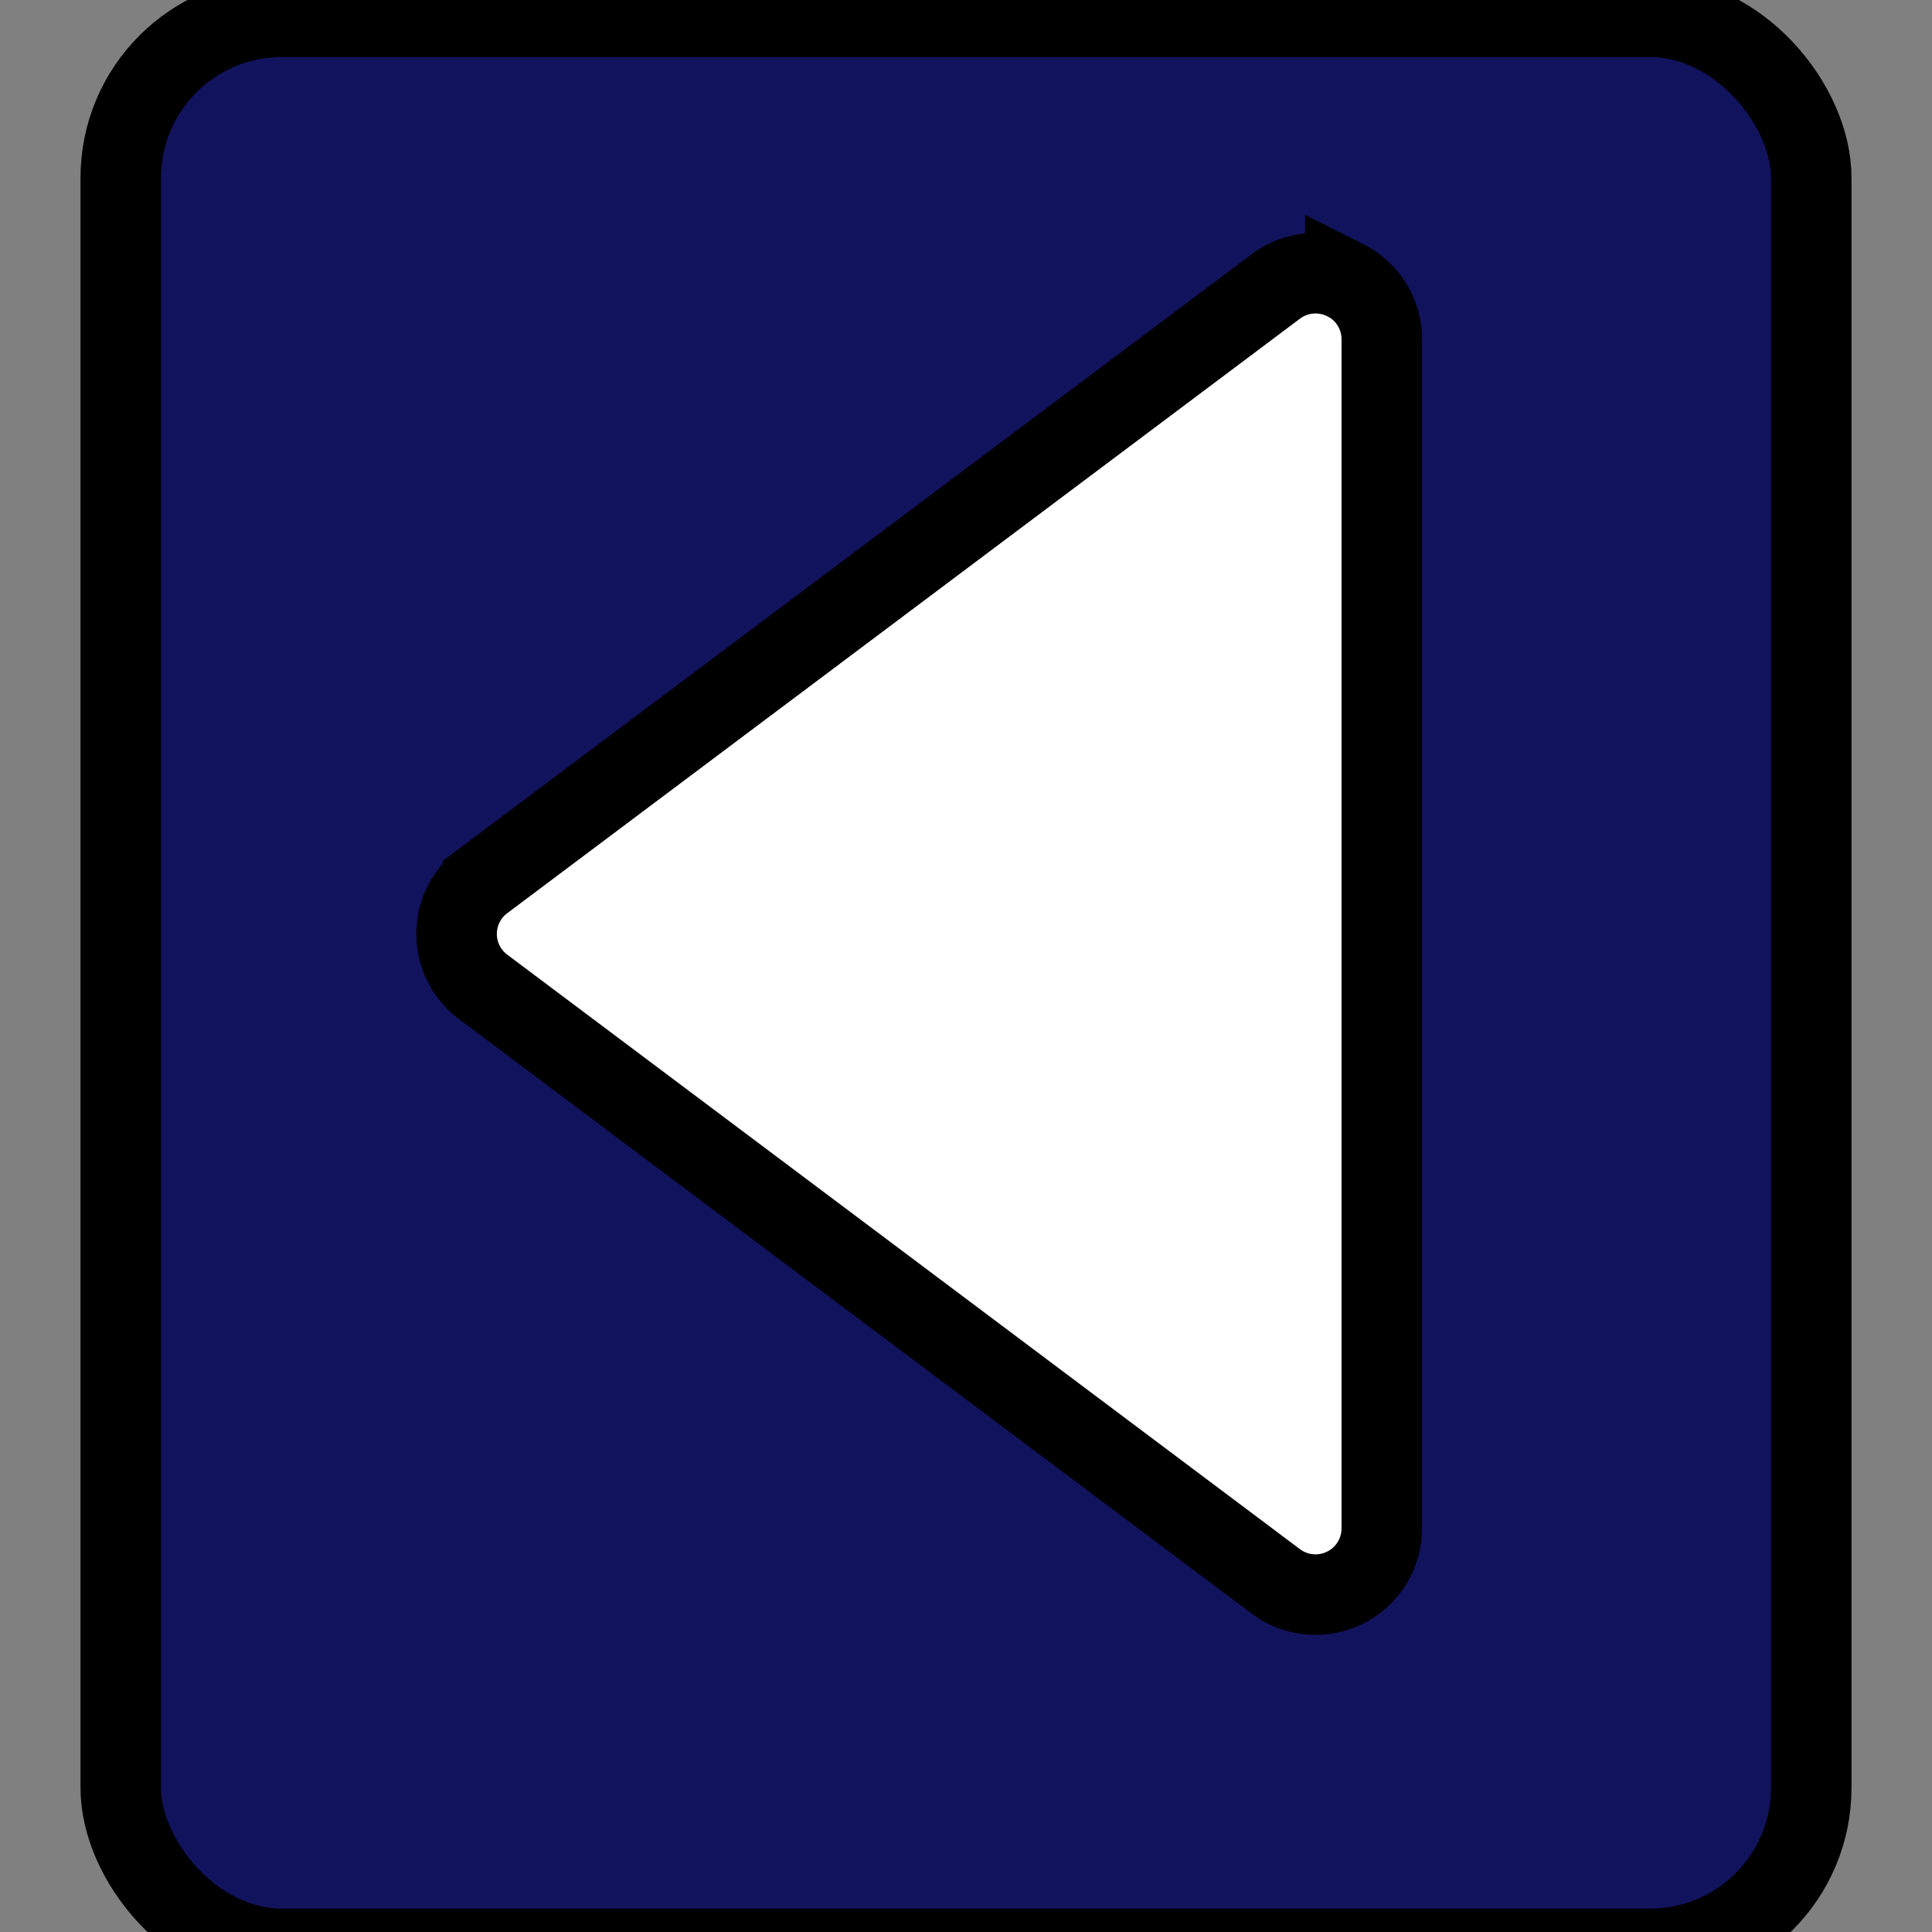 <svg width="24" height="24" xmlns="http://www.w3.org/2000/svg" class="icon flat-color" data-name="Flat Color" fill="#ffffff">

 <rect width="100%" height="100%" fill="#808080" stroke="none"/>

 <g>
  <title>Layer 1</title>
  <rect rx="2" id="svg_1" height="24" width="21" y="0.209" x="1.5" stroke="#000" fill="#12135d"/>
  <g stroke-width="0" id="SVGRepo_bgCarrier"/>
  <g stroke-linejoin="round" stroke-linecap="round" id="SVGRepo_tracerCarrier"/>
  <g stroke="null" id="SVGRepo_iconCarrier">
   <path stroke="null" fill=" #ffffff" d="m16.713,3.483a0.821,0.821 0 0 0 -0.862,0.074l-9.851,7.388a0.821,0.821 0 0 0 0,1.313l9.851,7.388a0.821,0.821 0 0 0 0.862,0.074a0.821,0.821 0 0 0 0.452,-0.731l0,-14.777a0.821,0.821 0 0 0 -0.452,-0.731z" id="primary"/>
  </g>
 </g>
</svg>